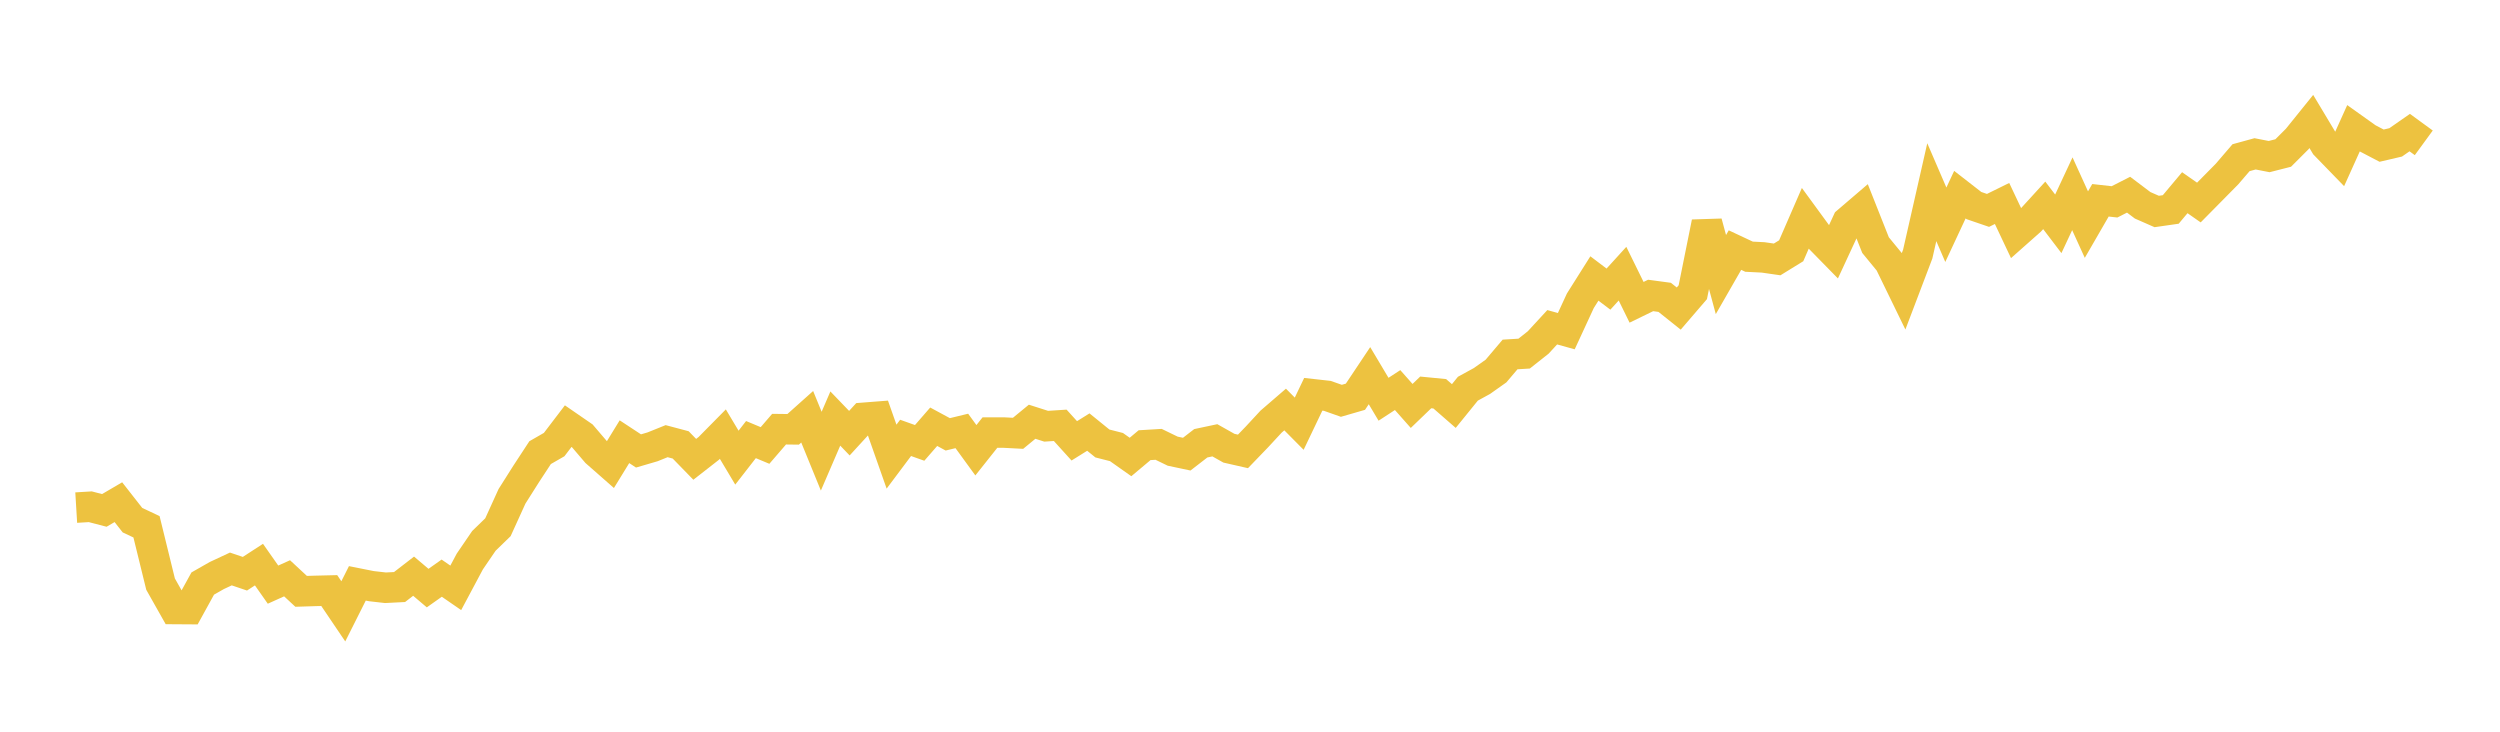 <svg width="164" height="48" xmlns="http://www.w3.org/2000/svg" xmlns:xlink="http://www.w3.org/1999/xlink"><path fill="none" stroke="rgb(237,194,64)" stroke-width="2" d="M5,33.299L5.922,33.243L6.844,33.483L7.766,32.943L8.689,34.122L9.611,34.557L10.533,38.317L11.455,39.951L12.377,39.957L13.299,38.281L14.222,37.755L15.144,37.324L16.066,37.637L16.988,37.038L17.91,38.352L18.832,37.936L19.754,38.792L20.677,38.763L21.599,38.741L22.521,40.104L23.443,38.268L24.365,38.452L25.287,38.557L26.21,38.51L27.132,37.798L28.054,38.579L28.976,37.927L29.898,38.563L30.82,36.834L31.743,35.482L32.665,34.586L33.587,32.559L34.509,31.102L35.431,29.694L36.353,29.164L37.275,27.954L38.198,28.59L39.12,29.669L40.042,30.479L40.964,28.976L41.886,29.582L42.808,29.312L43.731,28.94L44.653,29.185L45.575,30.132L46.497,29.412L47.419,28.478L48.341,30.022L49.263,28.837L50.186,29.223L51.108,28.153L52.03,28.164L52.952,27.34L53.874,29.597L54.796,27.457L55.719,28.416L56.641,27.409L57.563,27.337L58.485,29.956L59.407,28.725L60.329,29.054L61.251,27.994L62.174,28.493L63.096,28.269L64.018,29.537L64.94,28.376L65.862,28.377L66.784,28.425L67.707,27.666L68.629,27.961L69.551,27.901L70.473,28.919L71.395,28.344L72.317,29.092L73.24,29.327L74.162,29.978L75.084,29.204L76.006,29.149L76.928,29.597L77.85,29.792L78.772,29.079L79.695,28.883L80.617,29.402L81.539,29.612L82.461,28.655L83.383,27.659L84.305,26.864L85.228,27.795L86.15,25.865L87.072,25.968L87.994,26.293L88.916,26.026L89.838,24.644L90.76,26.191L91.683,25.589L92.605,26.63L93.527,25.742L94.449,25.832L95.371,26.636L96.293,25.499L97.216,24.993L98.138,24.341L99.06,23.253L99.982,23.197L100.904,22.468L101.826,21.468L102.749,21.724L103.671,19.73L104.593,18.268L105.515,18.966L106.437,17.953L107.359,19.831L108.281,19.382L109.204,19.506L110.126,20.242L111.048,19.169L111.97,14.595L112.892,18.012L113.814,16.406L114.737,16.839L115.659,16.885L116.581,17.018L117.503,16.45L118.425,14.329L119.347,15.591L120.269,16.532L121.192,14.541L122.114,13.752L123.036,16.08L123.958,17.204L124.88,19.098L125.802,16.67L126.725,12.607L127.647,14.744L128.569,12.769L129.491,13.486L130.413,13.802L131.335,13.348L132.257,15.3L133.18,14.482L134.102,13.472L135.024,14.683L135.946,12.711L136.868,14.735L137.79,13.139L138.713,13.242L139.635,12.772L140.557,13.468L141.479,13.873L142.401,13.741L143.323,12.641L144.246,13.286L145.168,12.353L146.09,11.419L147.012,10.345L147.934,10.092L148.856,10.272L149.778,10.037L150.701,9.114L151.623,7.97L152.545,9.51L153.467,10.46L154.389,8.415L155.311,9.072L156.234,9.555L157.156,9.34L158.078,8.698L159,9.37"></path></svg>